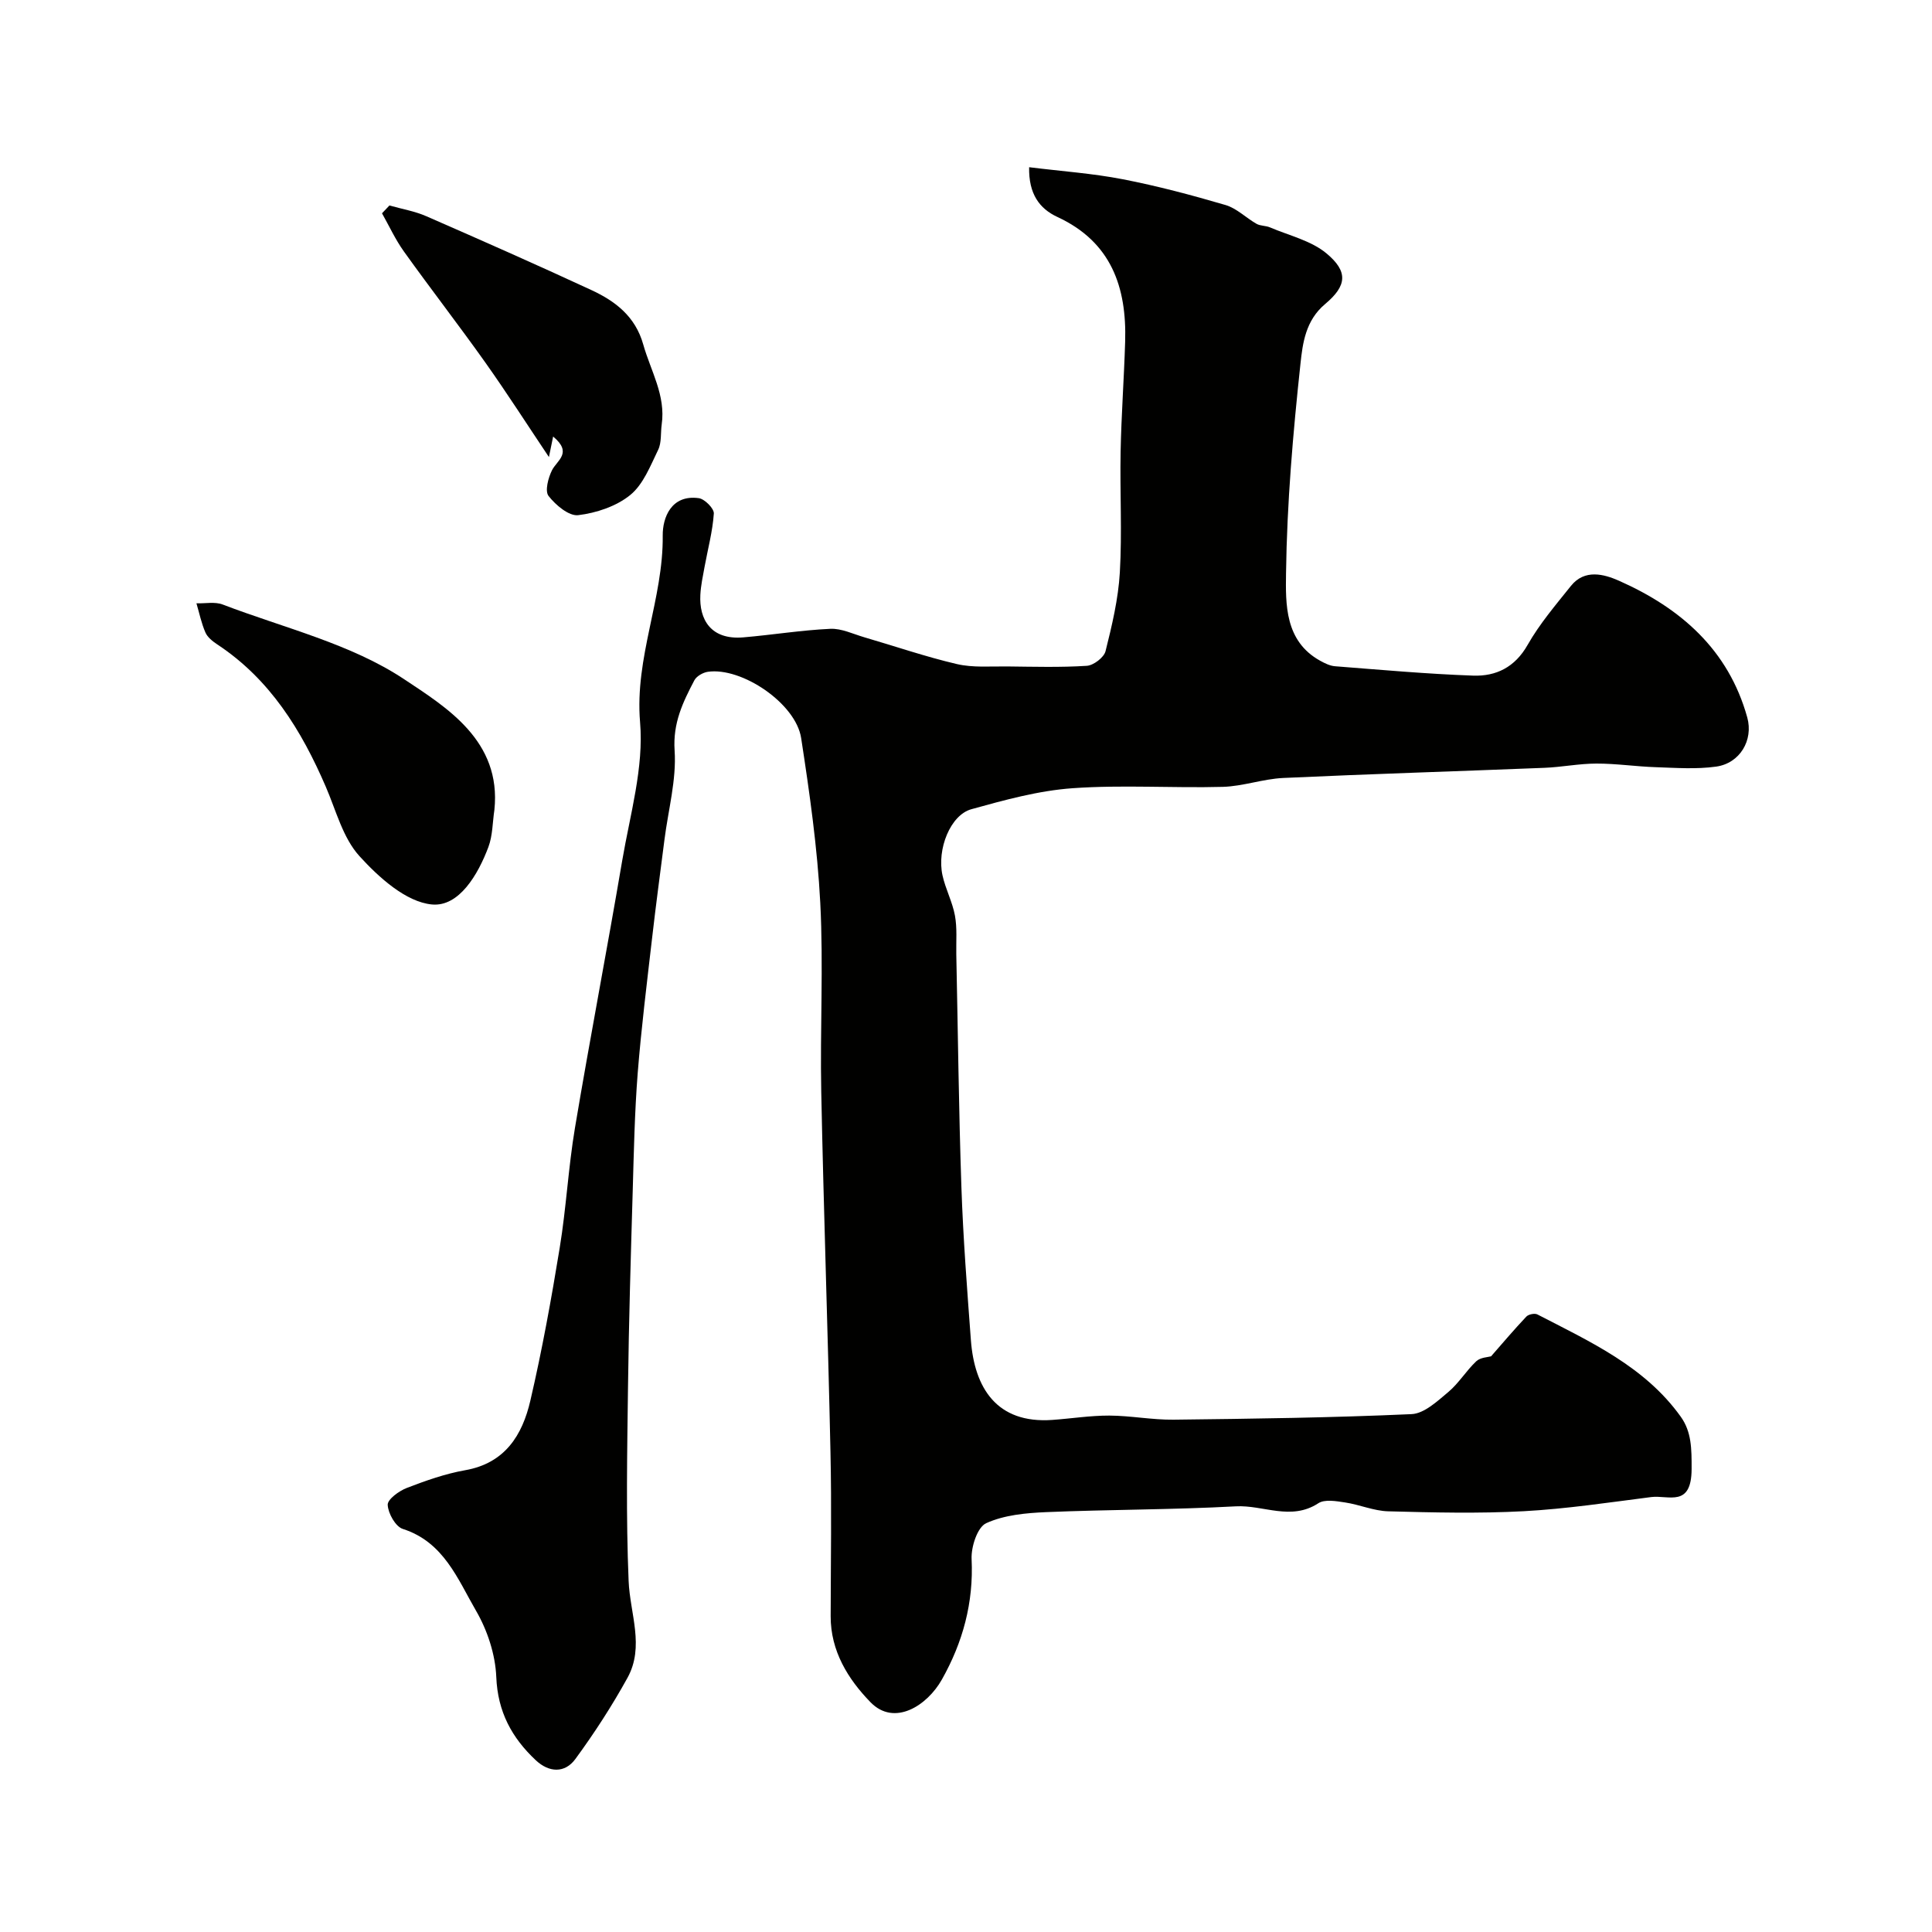 <svg enable-background="new 0 0 400 400" viewBox="0 0 400 400" xmlns="http://www.w3.org/2000/svg"><g fill="#010100"><path d="m213.07 34.62c6.77.84 13.15 1.28 19.38 2.49 7.17 1.39 14.27 3.28 21.29 5.34 2.31.68 4.23 2.65 6.41 3.89.81.46 1.92.36 2.79.74 3.96 1.69 8.51 2.73 11.69 5.38 4.5 3.75 4.28 6.67-.29 10.5-4.04 3.39-4.64 8.11-5.09 12.33-1.55 14.4-2.8 28.89-2.99 43.36-.09 6.43-.27 14.08 7.05 18.14.96.53 2.04 1.07 3.1 1.15 9.52.74 19.04 1.6 28.58 1.94 4.74.17 8.65-1.72 11.28-6.35 2.48-4.37 5.82-8.28 8.98-12.23 2.84-3.54 6.86-2.43 9.95-1.06 12.74 5.65 22.65 14.26 26.55 28.29 1.31 4.73-1.54 9.51-6.45 10.19-4.08.57-8.3.26-12.45.12-4.11-.13-8.21-.76-12.32-.75-3.6 0-7.19.74-10.79.88-18.01.72-36.03 1.27-54.04 2.1-4.19.19-8.33 1.72-12.52 1.84-10.36.28-20.77-.45-31.09.28-7.07.5-14.1 2.44-20.98 4.35-4.34 1.2-7.16 8.26-5.98 13.68.62 2.83 2.06 5.5 2.58 8.34.48 2.59.23 5.32.28 7.98.34 16.1.51 32.2 1.06 48.29.36 10.54 1.18 21.08 1.96 31.6.73 9.88 5.32 17.37 16.85 16.55 3.94-.28 7.87-.91 11.8-.9 4.43.02 8.87.9 13.3.85 16.43-.19 32.87-.41 49.29-1.15 2.62-.12 5.34-2.68 7.61-4.58 2.18-1.83 3.71-4.42 5.8-6.38.86-.8 2.45-.83 3.05-1.01 2.48-2.83 4.82-5.6 7.31-8.23.45-.47 1.72-.73 2.28-.44 10.9 5.64 22.24 10.77 29.68 21.17 2.24 3.13 2.26 6.6 2.25 10.81-.02 8.09-4.79 5.38-8.36 5.83-8.78 1.12-17.56 2.45-26.39 2.93-9.33.5-18.72.27-28.07.02-2.98-.08-5.91-1.38-8.91-1.83-1.84-.28-4.24-.71-5.57.17-5.66 3.69-11.4.32-17.06.63-13.07.71-26.19.65-39.27 1.2-4.21.18-8.69.59-12.42 2.29-1.82.83-3.14 4.9-3.02 7.43.43 9.02-1.81 17.23-6.16 24.95-3.03 5.38-9.82 9.78-14.77 4.69-4.64-4.77-8.27-10.59-8.25-17.81.02-11.33.21-22.67-.04-33.99-.53-24.87-1.41-49.73-1.91-74.6-.26-13.03.47-26.09-.2-39.08-.59-11.42-2.22-22.82-3.96-34.14-1.1-7.17-12.3-14.74-19.33-13.72-1.01.15-2.33.91-2.78 1.76-2.37 4.52-4.47 8.84-4.09 14.52.41 6.08-1.32 12.31-2.1 18.47-.87 6.82-1.79 13.63-2.57 20.46-1.07 9.28-2.23 18.56-2.97 27.87-.63 8.08-.8 16.19-1.03 24.3-.4 13.6-.81 27.2-.98 40.8-.17 13.35-.43 26.73.13 40.06.28 6.74 3.35 13.56-.25 20.07-3.21 5.81-6.85 11.43-10.78 16.79-2.18 2.97-5.45 2.82-8.19.25-4.96-4.65-7.89-10.03-8.18-17.23-.19-4.65-1.83-9.65-4.18-13.7-3.81-6.56-6.68-14.24-15.17-16.96-1.51-.48-3.05-3.22-3.13-4.99-.05-1.13 2.34-2.88 3.96-3.5 3.92-1.51 7.96-2.94 12.09-3.67 8.25-1.45 11.83-7.28 13.48-14.39 2.43-10.45 4.35-21.04 6.08-31.64 1.35-8.23 1.78-16.62 3.16-24.85 3.1-18.49 6.65-36.9 9.79-55.38 1.62-9.5 4.49-19.24 3.69-28.6-1.14-13.44 4.83-25.56 4.69-38.65-.04-3.7 1.77-8.53 7.47-7.74 1.22.17 3.18 2.15 3.11 3.18-.25 3.71-1.25 7.37-1.92 11.05-.35 1.92-.77 3.84-.87 5.78-.27 5.08 2.14 9.38 8.89 8.81 6.01-.51 11.99-1.49 18.01-1.77 2.32-.11 4.71 1.07 7.04 1.75 6.39 1.86 12.71 4.04 19.18 5.55 3.32.77 6.92.45 10.4.49 5.5.06 11.01.22 16.49-.13 1.4-.09 3.55-1.73 3.88-3.03 1.34-5.35 2.64-10.82 2.96-16.3.48-8.3 0-16.66.16-24.99.15-7.6.71-15.2.94-22.8.34-11.28-2.88-20.64-14.01-25.8-3.76-1.74-5.98-4.81-5.87-10.31z"/><path d="m102.36 167.67c-.39 2.57-.35 5.3-1.24 7.69-2.15 5.73-6.09 12.43-11.7 11.9-5.35-.5-10.99-5.59-15.01-10.02-3.43-3.78-4.84-9.45-6.96-14.36-5.05-11.71-11.55-22.26-22.48-29.47-.95-.63-2.01-1.47-2.44-2.46-.84-1.92-1.26-4.02-1.86-6.04 1.82.06 3.83-.37 5.44.25 12.7 4.86 26.53 8.12 37.6 15.49 8.68 5.78 20.14 12.7 18.65 27.02z"/><path d="m114.52 90.38c-.39 1.87-.62 3.03-.87 4.25-4.45-6.64-8.65-13.2-13.15-19.55-5.51-7.76-11.34-15.28-16.88-23.02-1.76-2.46-3.04-5.26-4.53-7.9.51-.54 1.03-1.08 1.54-1.62 2.55.73 5.23 1.17 7.64 2.23 11.43 4.99 22.83 10.03 34.14 15.27 4.97 2.3 9.13 5.45 10.77 11.29 1.54 5.47 4.68 10.52 3.82 16.54-.25 1.77 0 3.76-.74 5.27-1.61 3.31-3.08 7.16-5.78 9.35-2.88 2.34-7.02 3.72-10.77 4.17-1.93.23-4.68-2.1-6.14-3.98-.79-1.02-.07-3.75.72-5.33 1.06-2.08 4.3-3.58.23-6.97z"/></g></svg>